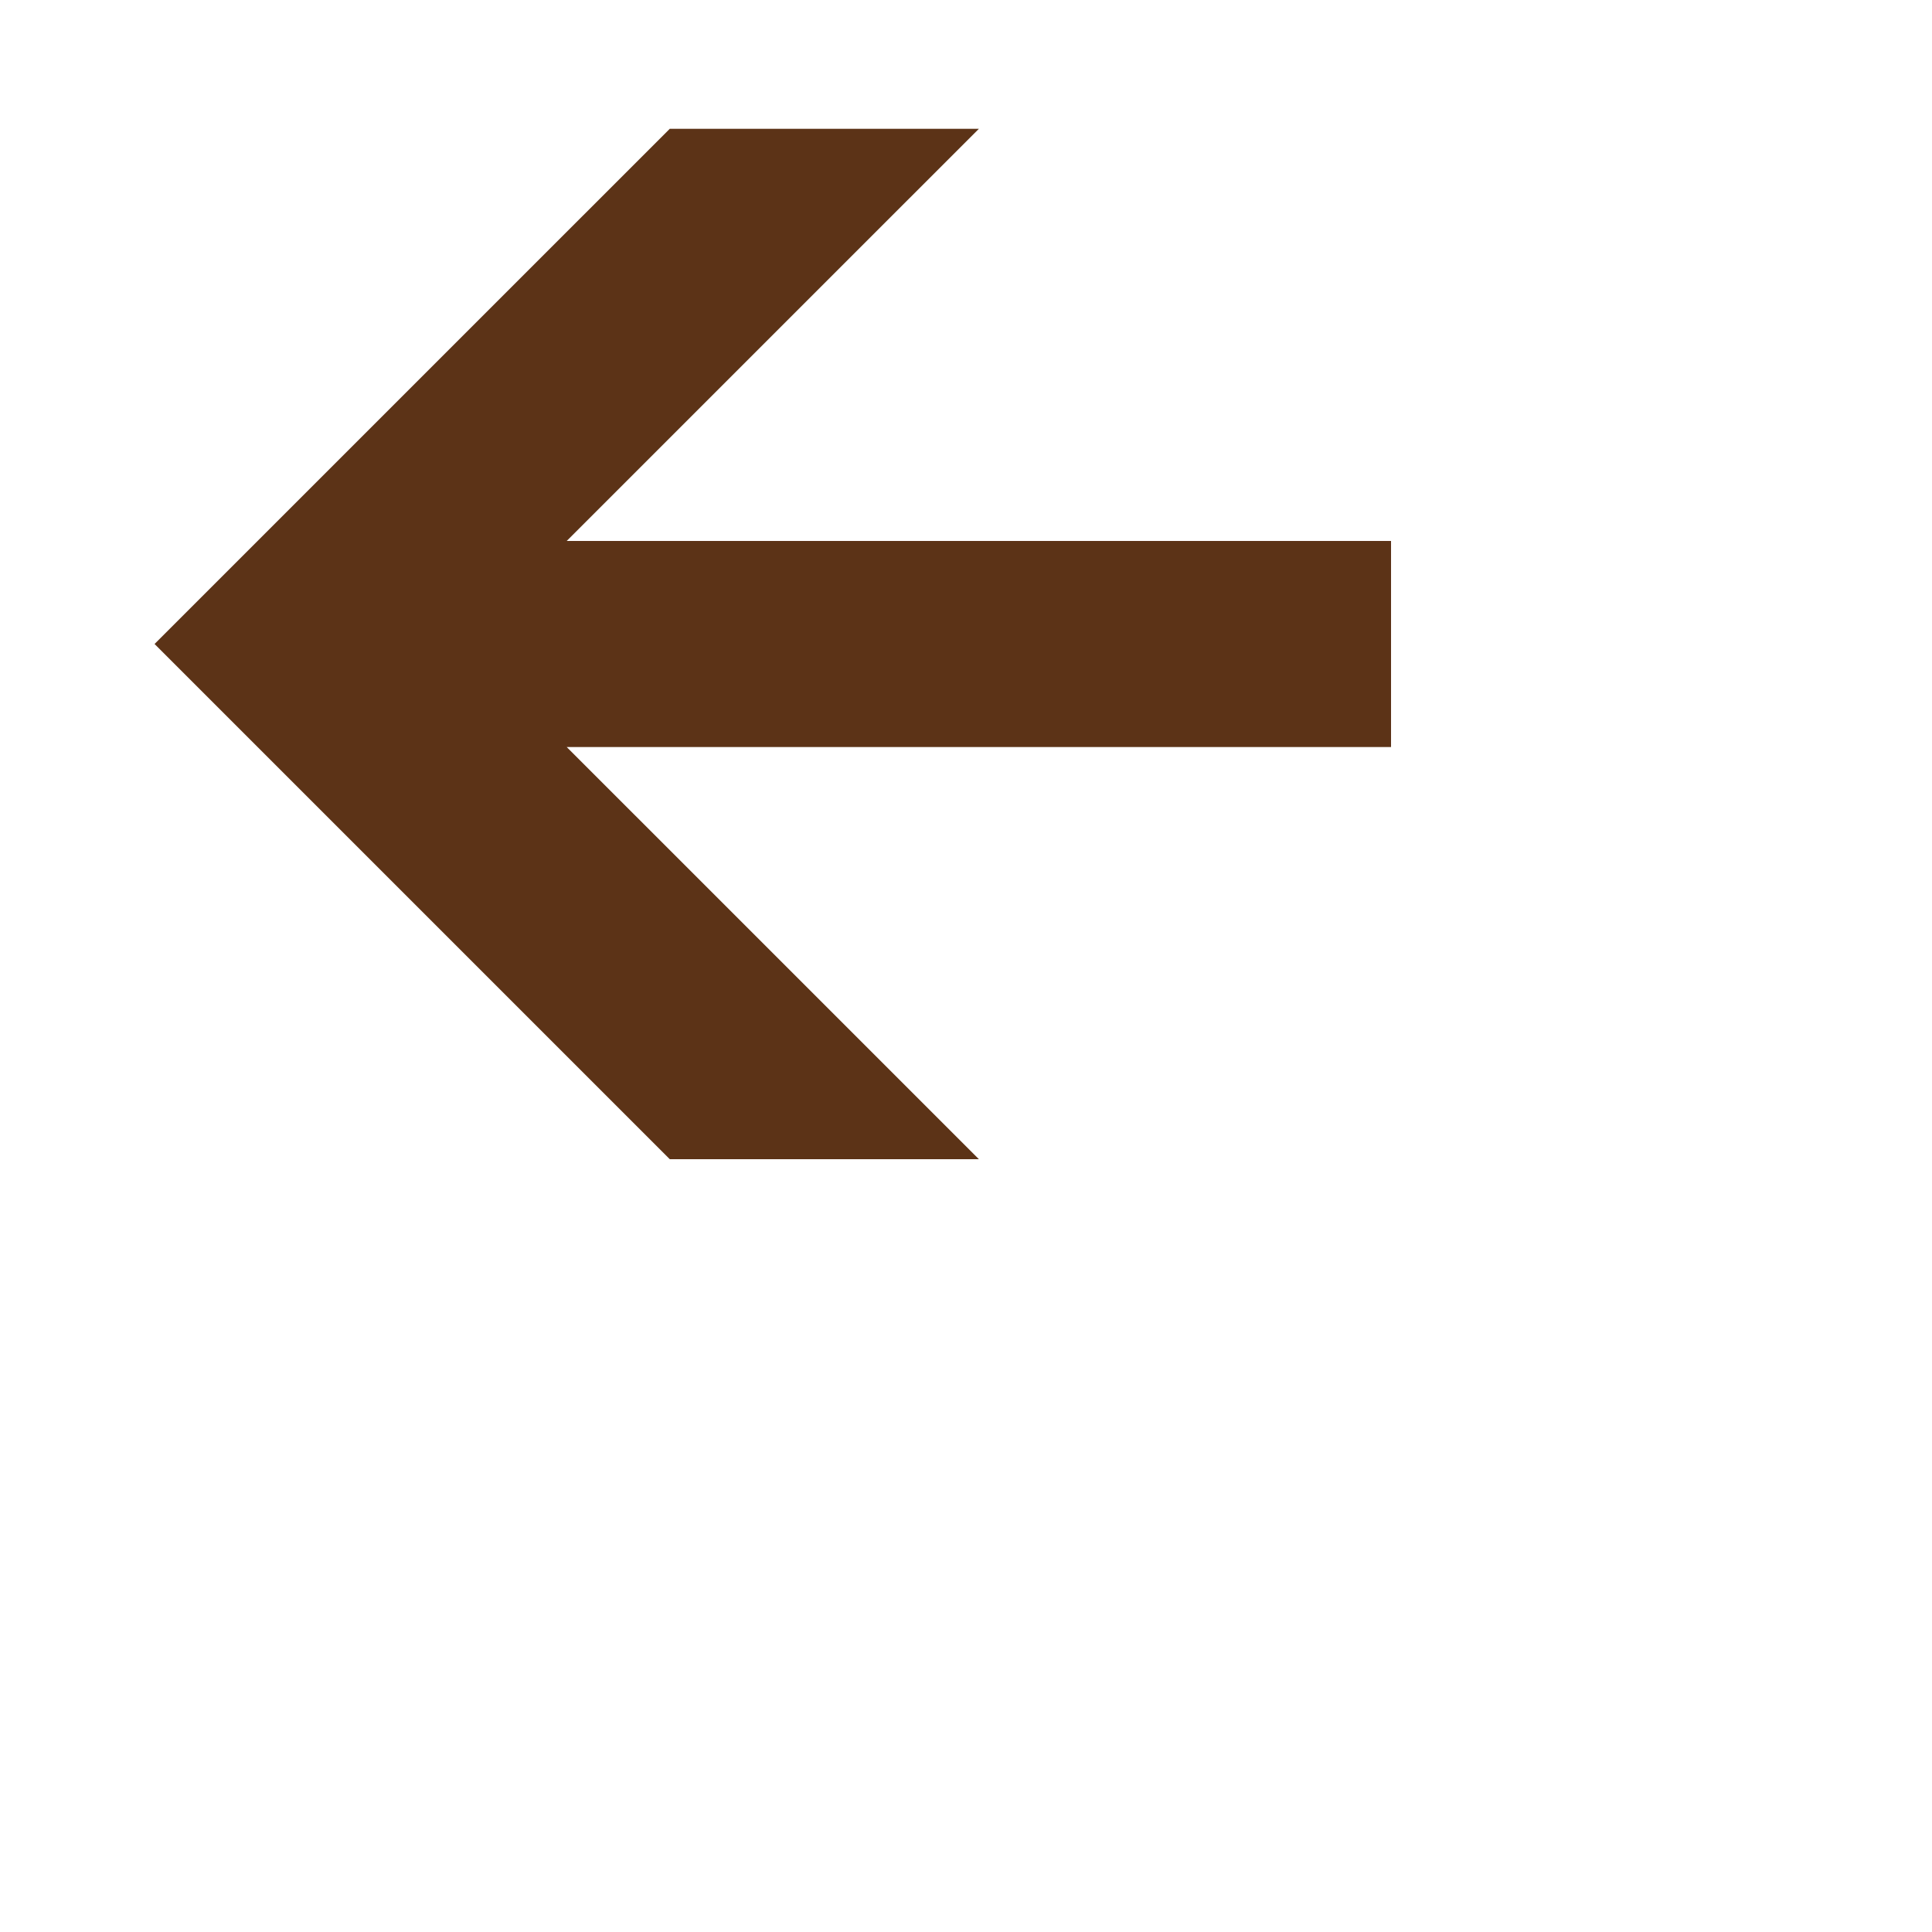 <svg xmlns:svg="http://www.w3.org/2000/svg" xmlns="http://www.w3.org/2000/svg"
     version="1.0" width="50px" height="50px" viewBox="-600, -500 ,1500, 1500" >
  <polygon  style="stroke:none; fill:#5c3317;" transform="scale(0.8) rotate(180)"
    points="-600,100 200,100  -200,500 100,500 600,0 100,-500 -200,-500 200,-100 -600,-100 " />
</svg>
